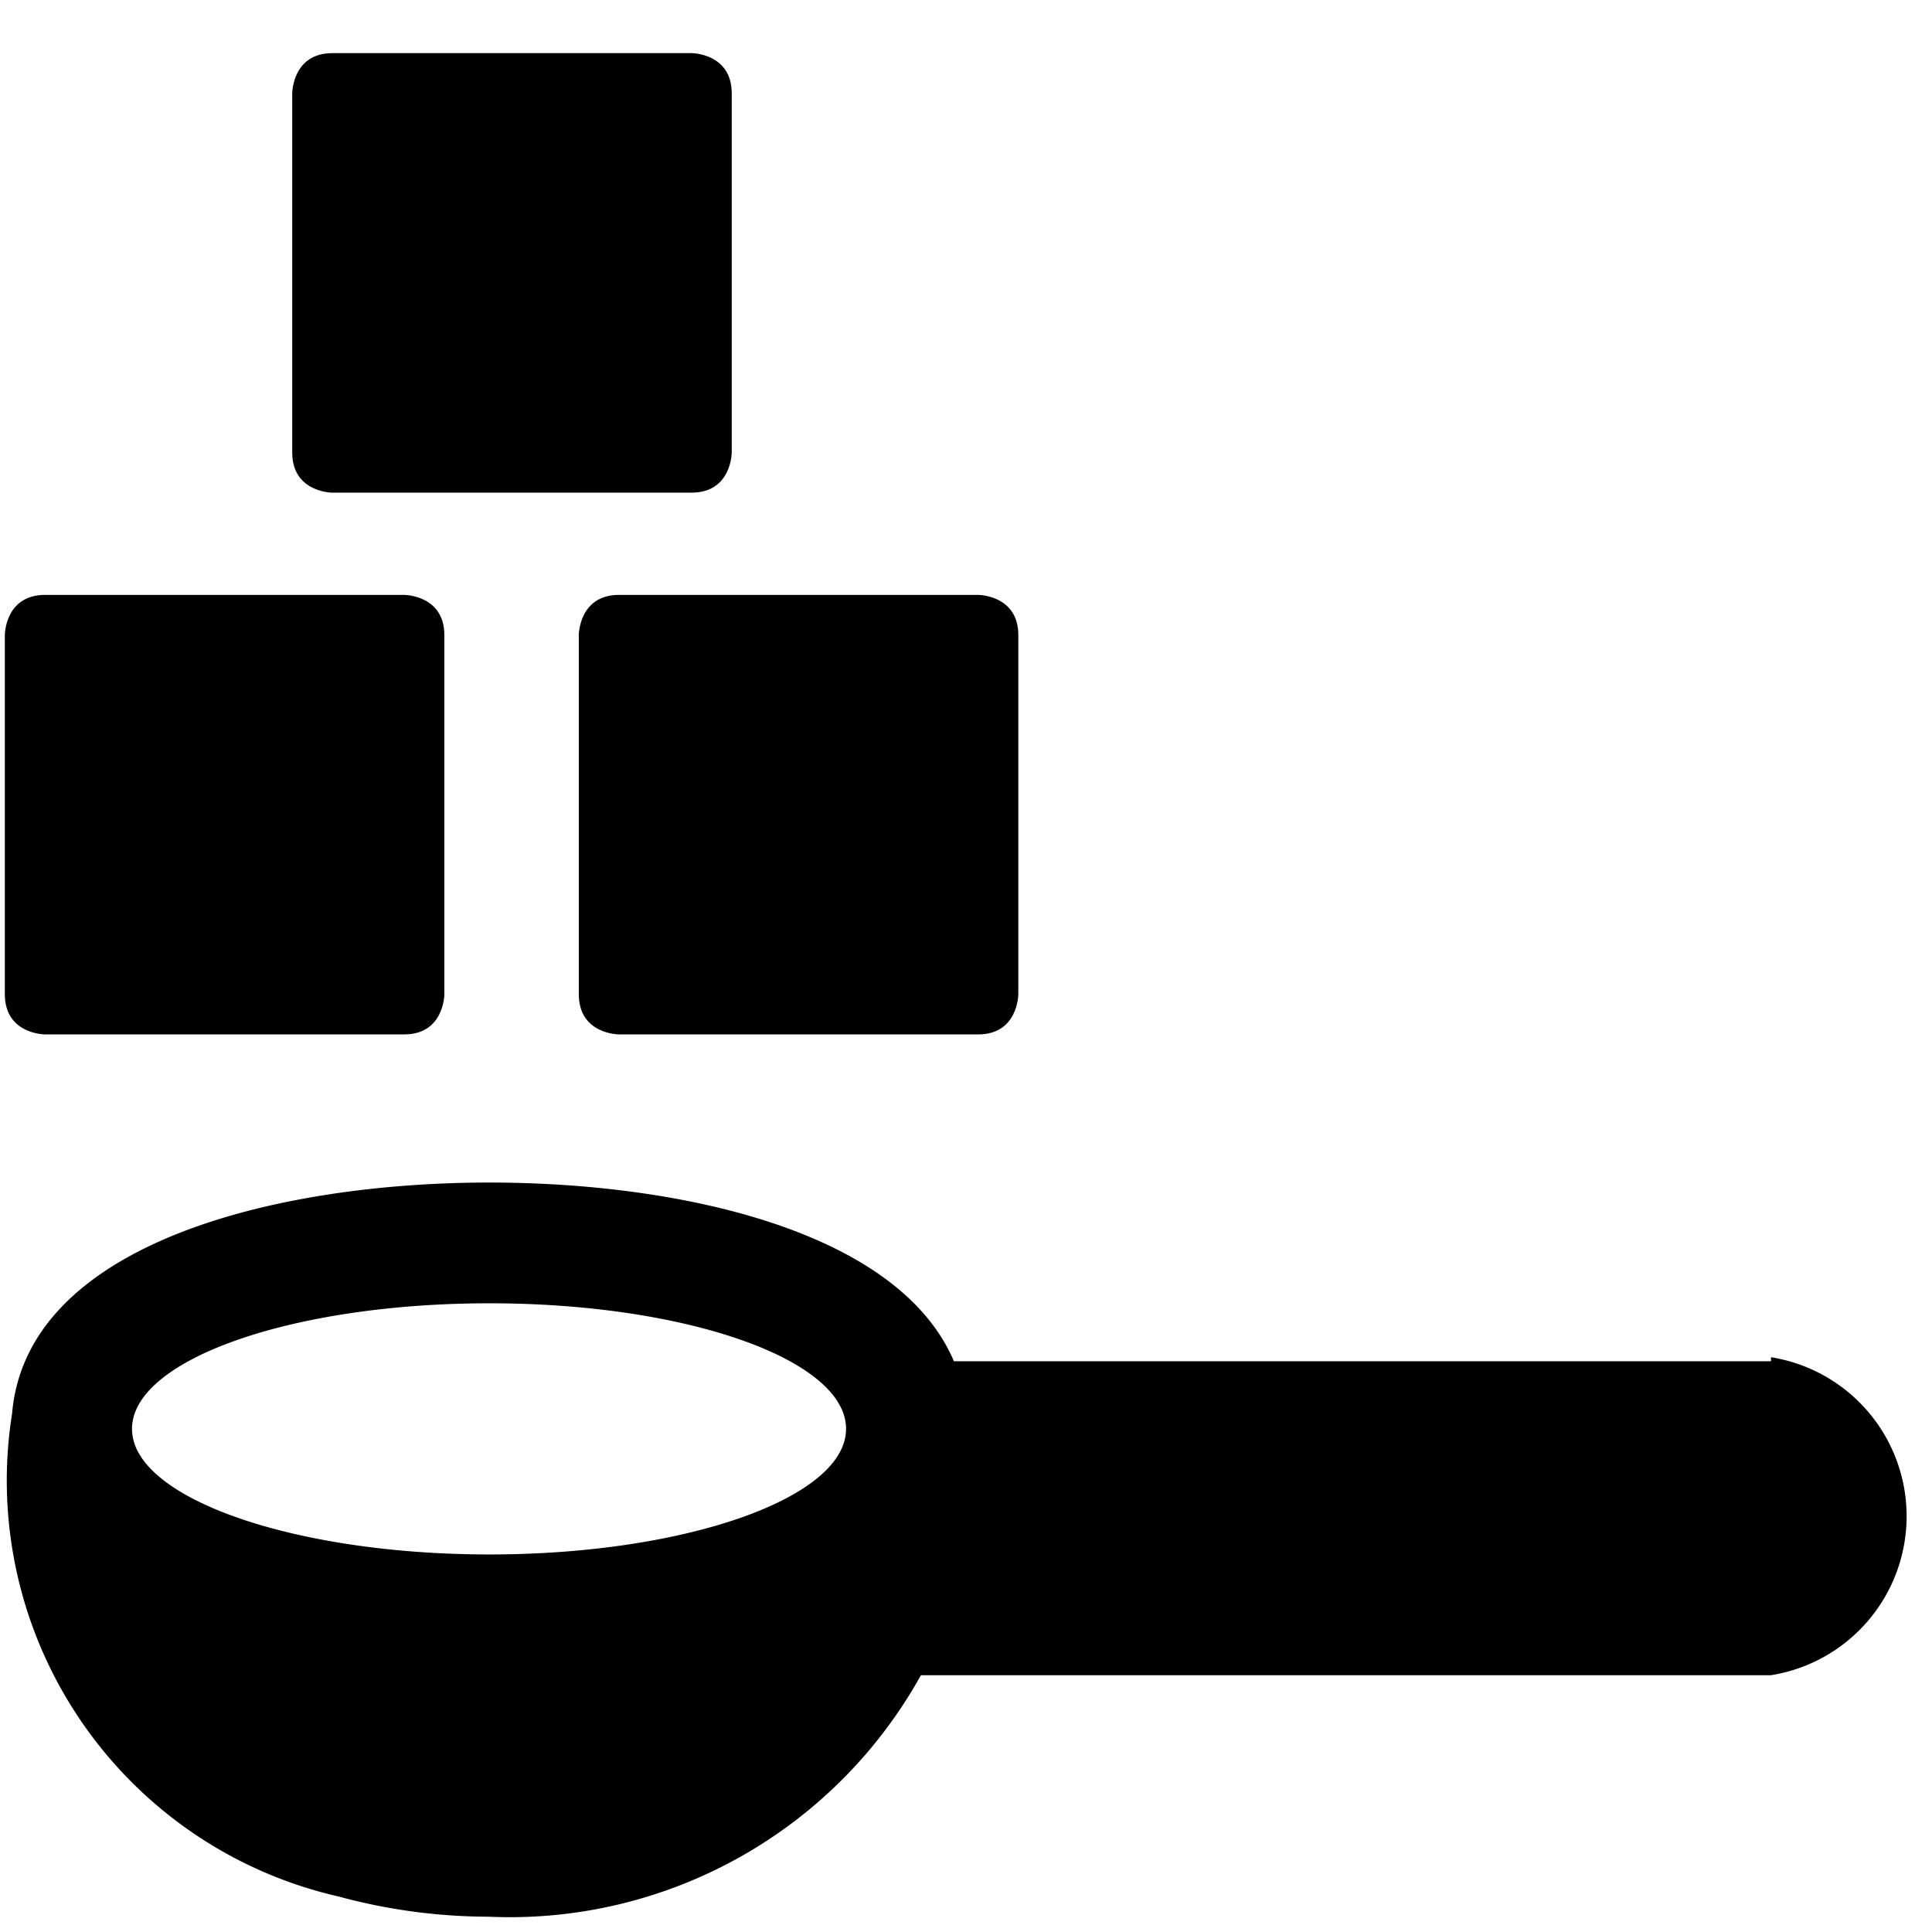 <svg xmlns="http://www.w3.org/2000/svg" viewBox="0 0 24 24"><g><path d="M0.56 7.39h4.46s0.5 0 0.5 0.5v4.46s0 0.5 -0.5 0.5H0.56s-0.5 0 -0.5 -0.5V7.89s0 -0.5 0.5 -0.5" fill="#000000" stroke-width="1"></path><path d="M4.13 0.66h4.46s0.5 0 0.5 0.5v4.46s0 0.5 -0.5 0.5H4.13s-0.5 0 -0.5 -0.5V1.16s0 -0.5 0.5 -0.5" fill="#000000" stroke-width="1"></path><path d="M7.69 7.39h4.46s0.5 0 0.5 0.5v4.46s0 0.5 -0.5 0.5H7.69s-0.5 0 -0.5 -0.5V7.89s0 -0.5 0.5 -0.5" fill="#000000" stroke-width="1"></path><path d="M22 16.91H11.85c-0.69 -1.62 -3.4 -2.22 -5.77 -2.22 -2.66 0 -5.75 0.76 -5.93 2.87a5.3 5.3 0 0 0 4.06 6 7.14 7.14 0 0 0 1.86 0.25 5.84 5.84 0 0 0 5.37 -3H22a2 2 0 0 0 0 -3.95Zm-15.92 -0.72c2.45 0 4.43 0.7 4.43 1.56s-2 1.56 -4.43 1.56 -4.44 -0.7 -4.44 -1.56 1.99 -1.56 4.44 -1.56Z" fill="#000000" stroke-width="1"></path></g></svg>